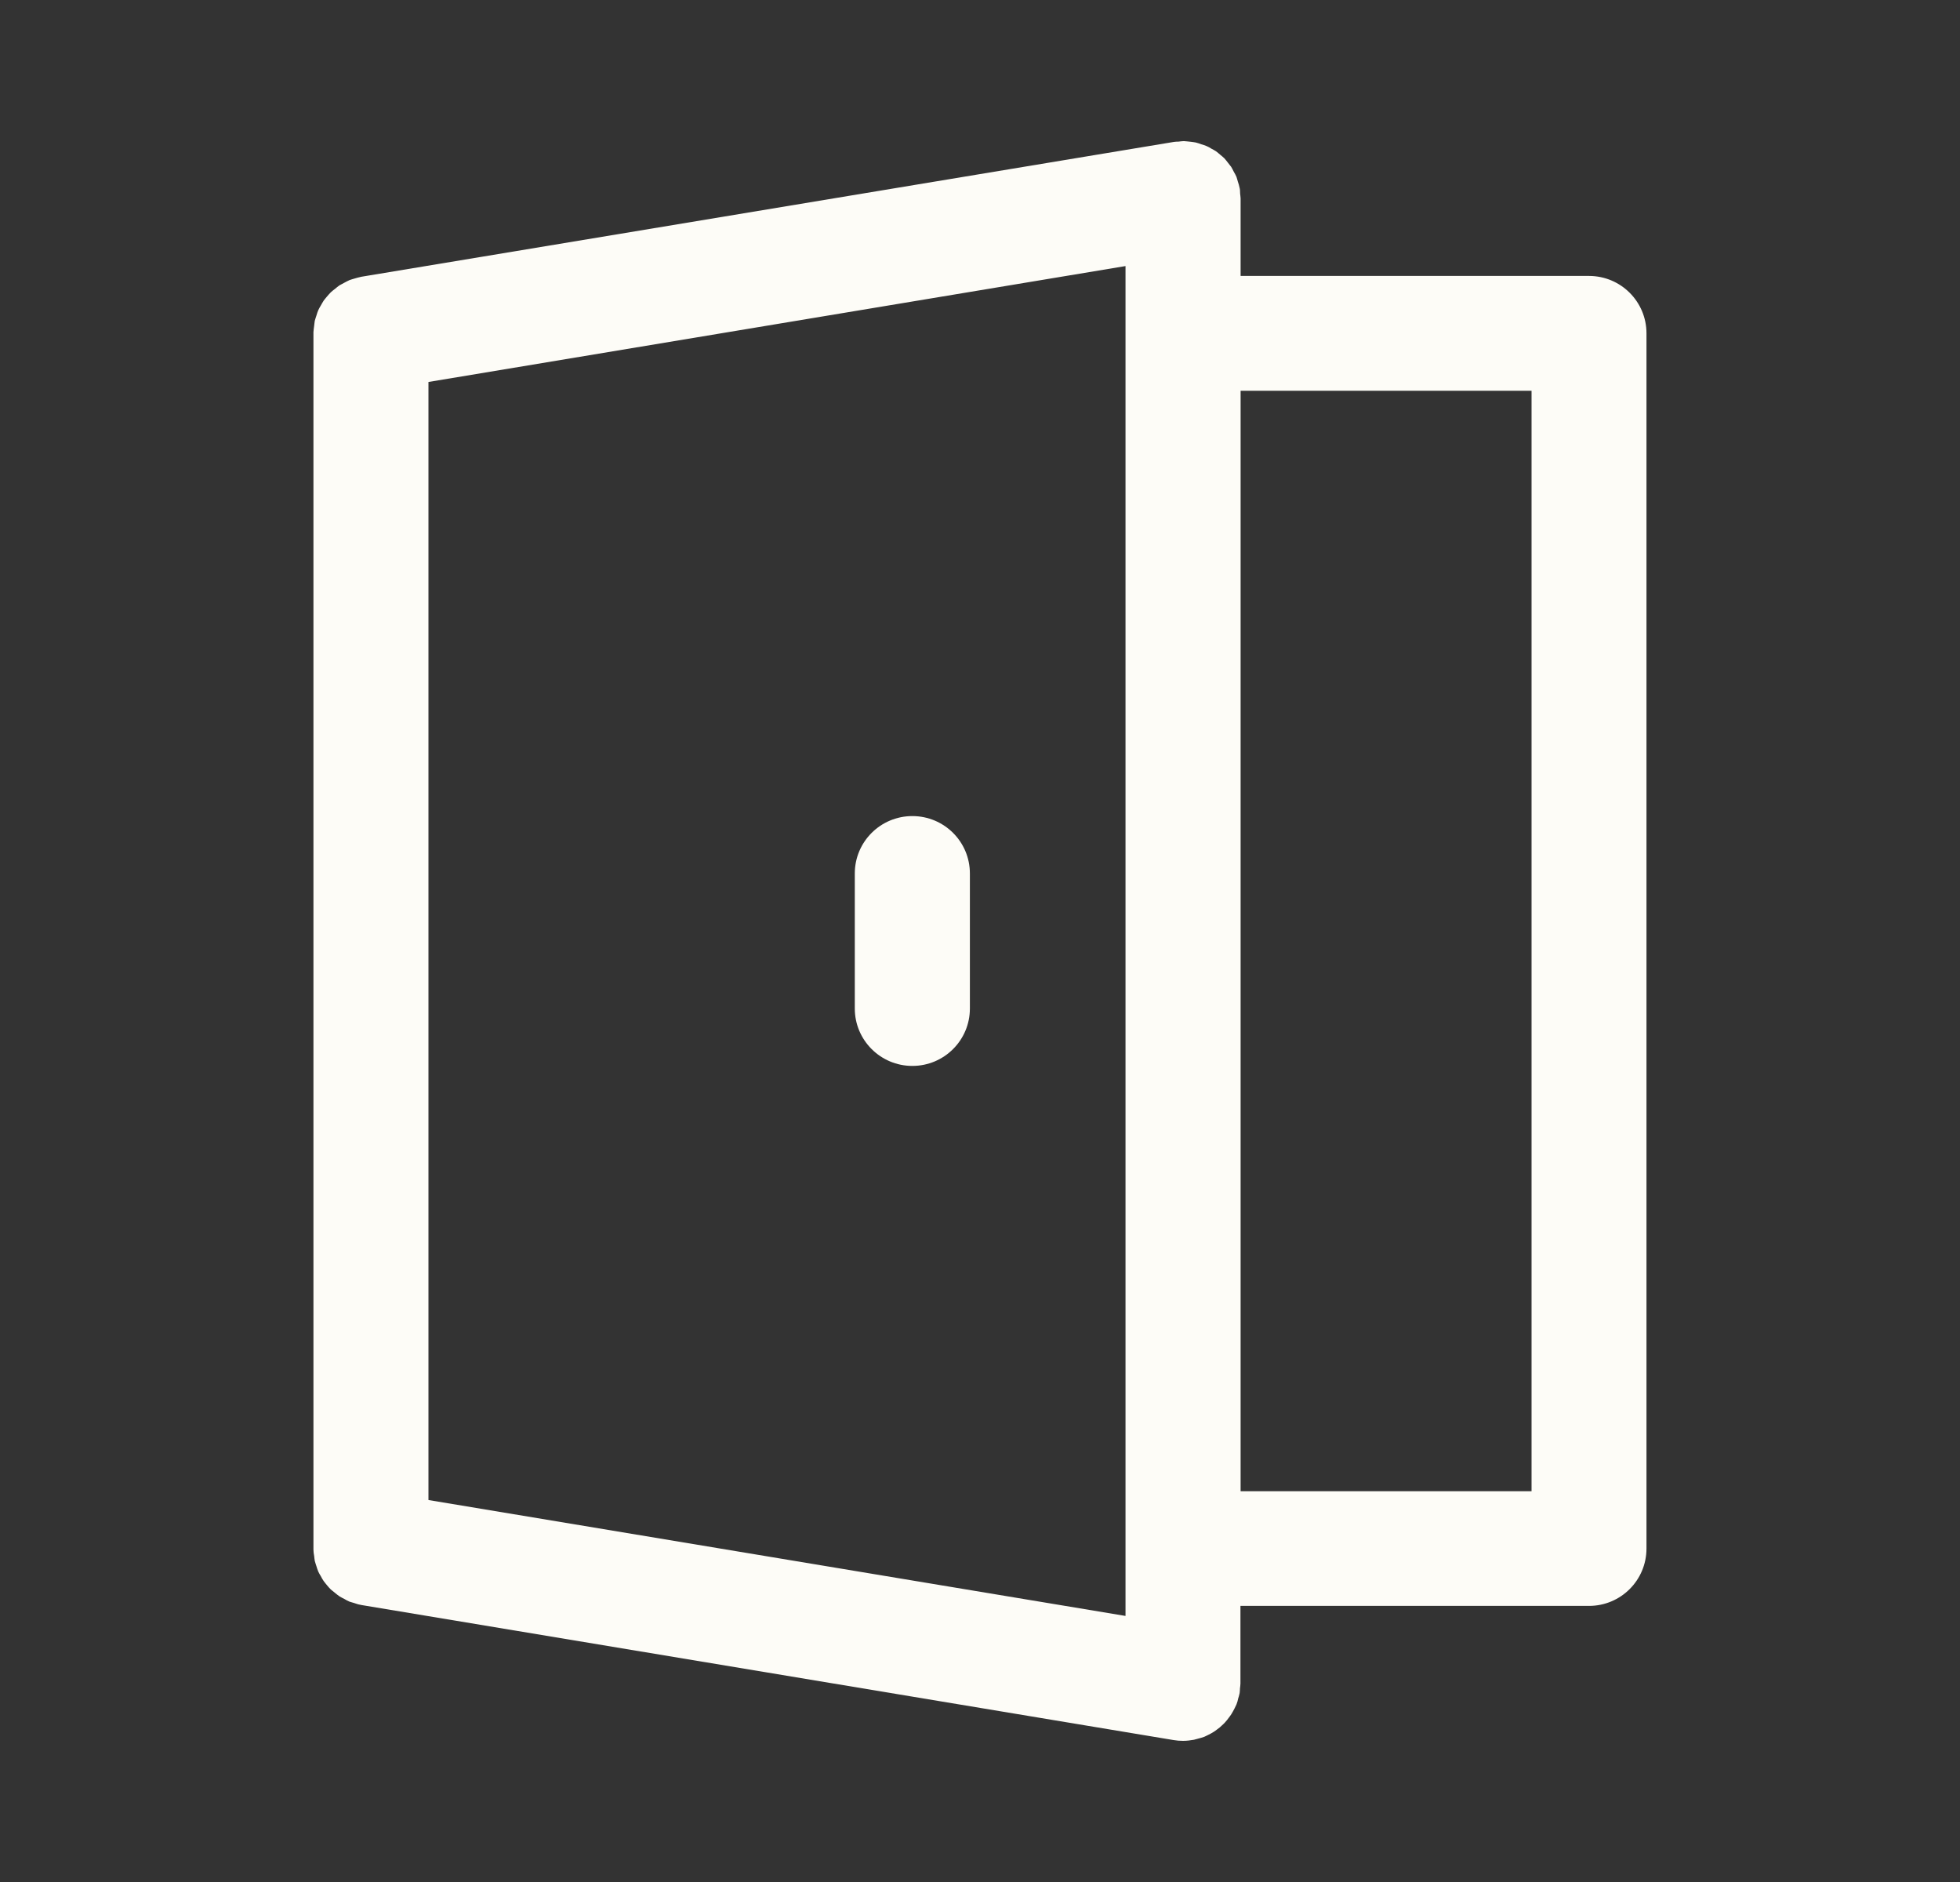<?xml version="1.0" encoding="UTF-8"?>
<svg xmlns="http://www.w3.org/2000/svg" width="25" height="24" viewBox="0 0 25 24" fill="none">
  <rect x="0" y="0" width="25" height="24" fill="#333333" stroke="none"/>
  <path d="M20.269 3.519H15.824V2.529C15.824 2.509 15.819 2.489 15.818 2.469C15.816 2.448 15.818 2.428 15.814 2.408C15.814 2.404 15.811 2.4 15.811 2.395C15.806 2.368 15.798 2.342 15.789 2.316C15.783 2.295 15.778 2.275 15.771 2.255C15.762 2.232 15.749 2.212 15.737 2.19C15.726 2.169 15.716 2.147 15.704 2.128C15.691 2.11 15.677 2.094 15.664 2.077C15.648 2.057 15.634 2.037 15.617 2.019C15.601 2.004 15.584 1.989 15.566 1.975C15.547 1.959 15.53 1.943 15.51 1.929C15.491 1.916 15.47 1.906 15.45 1.895C15.43 1.883 15.409 1.87 15.388 1.862C15.368 1.853 15.345 1.847 15.323 1.84C15.299 1.831 15.276 1.823 15.251 1.817C15.231 1.813 15.209 1.811 15.188 1.808C15.161 1.806 15.133 1.801 15.106 1.8C15.101 1.8 15.097 1.8 15.093 1.8C15.073 1.8 15.053 1.804 15.033 1.806C15.012 1.807 14.992 1.806 14.972 1.81L4.611 3.529C4.611 3.529 4.602 3.532 4.598 3.532C4.571 3.538 4.545 3.545 4.519 3.553C4.499 3.559 4.477 3.565 4.458 3.572C4.435 3.582 4.414 3.594 4.391 3.606C4.371 3.617 4.351 3.627 4.33 3.639C4.31 3.652 4.293 3.668 4.274 3.683C4.256 3.697 4.237 3.711 4.22 3.727C4.202 3.744 4.188 3.763 4.172 3.78C4.158 3.797 4.142 3.815 4.129 3.833C4.115 3.853 4.105 3.875 4.092 3.896C4.08 3.916 4.069 3.935 4.06 3.955C4.05 3.977 4.044 3.998 4.037 4.021C4.03 4.044 4.021 4.067 4.015 4.091C4.011 4.112 4.01 4.135 4.007 4.155C4.004 4.182 3.999 4.209 3.998 4.236C3.998 4.241 3.998 4.245 3.998 4.249V19.747C3.998 19.747 3.998 19.756 3.998 19.76C3.998 19.788 4.002 19.815 4.007 19.842C4.01 19.864 4.011 19.885 4.015 19.905C4.021 19.93 4.03 19.953 4.037 19.976C4.044 19.997 4.05 20.02 4.06 20.042C4.069 20.062 4.081 20.082 4.092 20.1C4.103 20.122 4.115 20.143 4.129 20.163C4.142 20.182 4.158 20.199 4.172 20.217C4.188 20.235 4.202 20.254 4.22 20.27C4.237 20.285 4.256 20.3 4.274 20.314C4.293 20.329 4.31 20.344 4.33 20.357C4.349 20.37 4.371 20.379 4.391 20.39C4.412 20.402 4.434 20.415 4.458 20.425C4.479 20.432 4.499 20.438 4.519 20.443C4.545 20.452 4.571 20.461 4.598 20.465C4.602 20.465 4.607 20.468 4.611 20.468L14.969 22.19C15.009 22.197 15.05 22.2 15.09 22.2C15.137 22.2 15.184 22.194 15.229 22.186C15.245 22.183 15.258 22.177 15.274 22.174C15.303 22.167 15.332 22.158 15.361 22.148C15.378 22.141 15.394 22.132 15.411 22.124C15.434 22.112 15.458 22.101 15.48 22.086C15.496 22.076 15.511 22.065 15.526 22.053C15.547 22.038 15.568 22.022 15.586 22.003C15.601 21.99 15.614 21.977 15.625 21.965C15.644 21.944 15.66 21.924 15.675 21.903C15.687 21.888 15.697 21.873 15.707 21.858C15.722 21.835 15.733 21.812 15.746 21.788C15.755 21.771 15.763 21.753 15.771 21.736C15.781 21.712 15.788 21.686 15.793 21.66C15.799 21.642 15.805 21.623 15.809 21.603C15.809 21.599 15.812 21.594 15.812 21.59C15.815 21.57 15.815 21.55 15.816 21.53C15.818 21.51 15.822 21.491 15.822 21.469V20.479H20.268C20.673 20.479 21.001 20.152 21.001 19.747V4.251C21.001 3.846 20.673 3.519 20.268 3.519H20.269ZM5.465 4.871L14.356 3.393V20.607L5.465 19.129V4.871ZM15.824 4.983H19.535V19.017H15.824V4.983Z" fill="#FDFCF7"></path>
  <path d="M11.637 10.407C11.232 10.407 10.903 10.734 10.903 11.139V12.861C10.903 13.265 11.232 13.593 11.637 13.593C12.043 13.593 12.371 13.265 12.371 12.861V11.139C12.371 10.734 12.043 10.407 11.637 10.407Z" fill="#FDFCF7"></path>
</svg>
